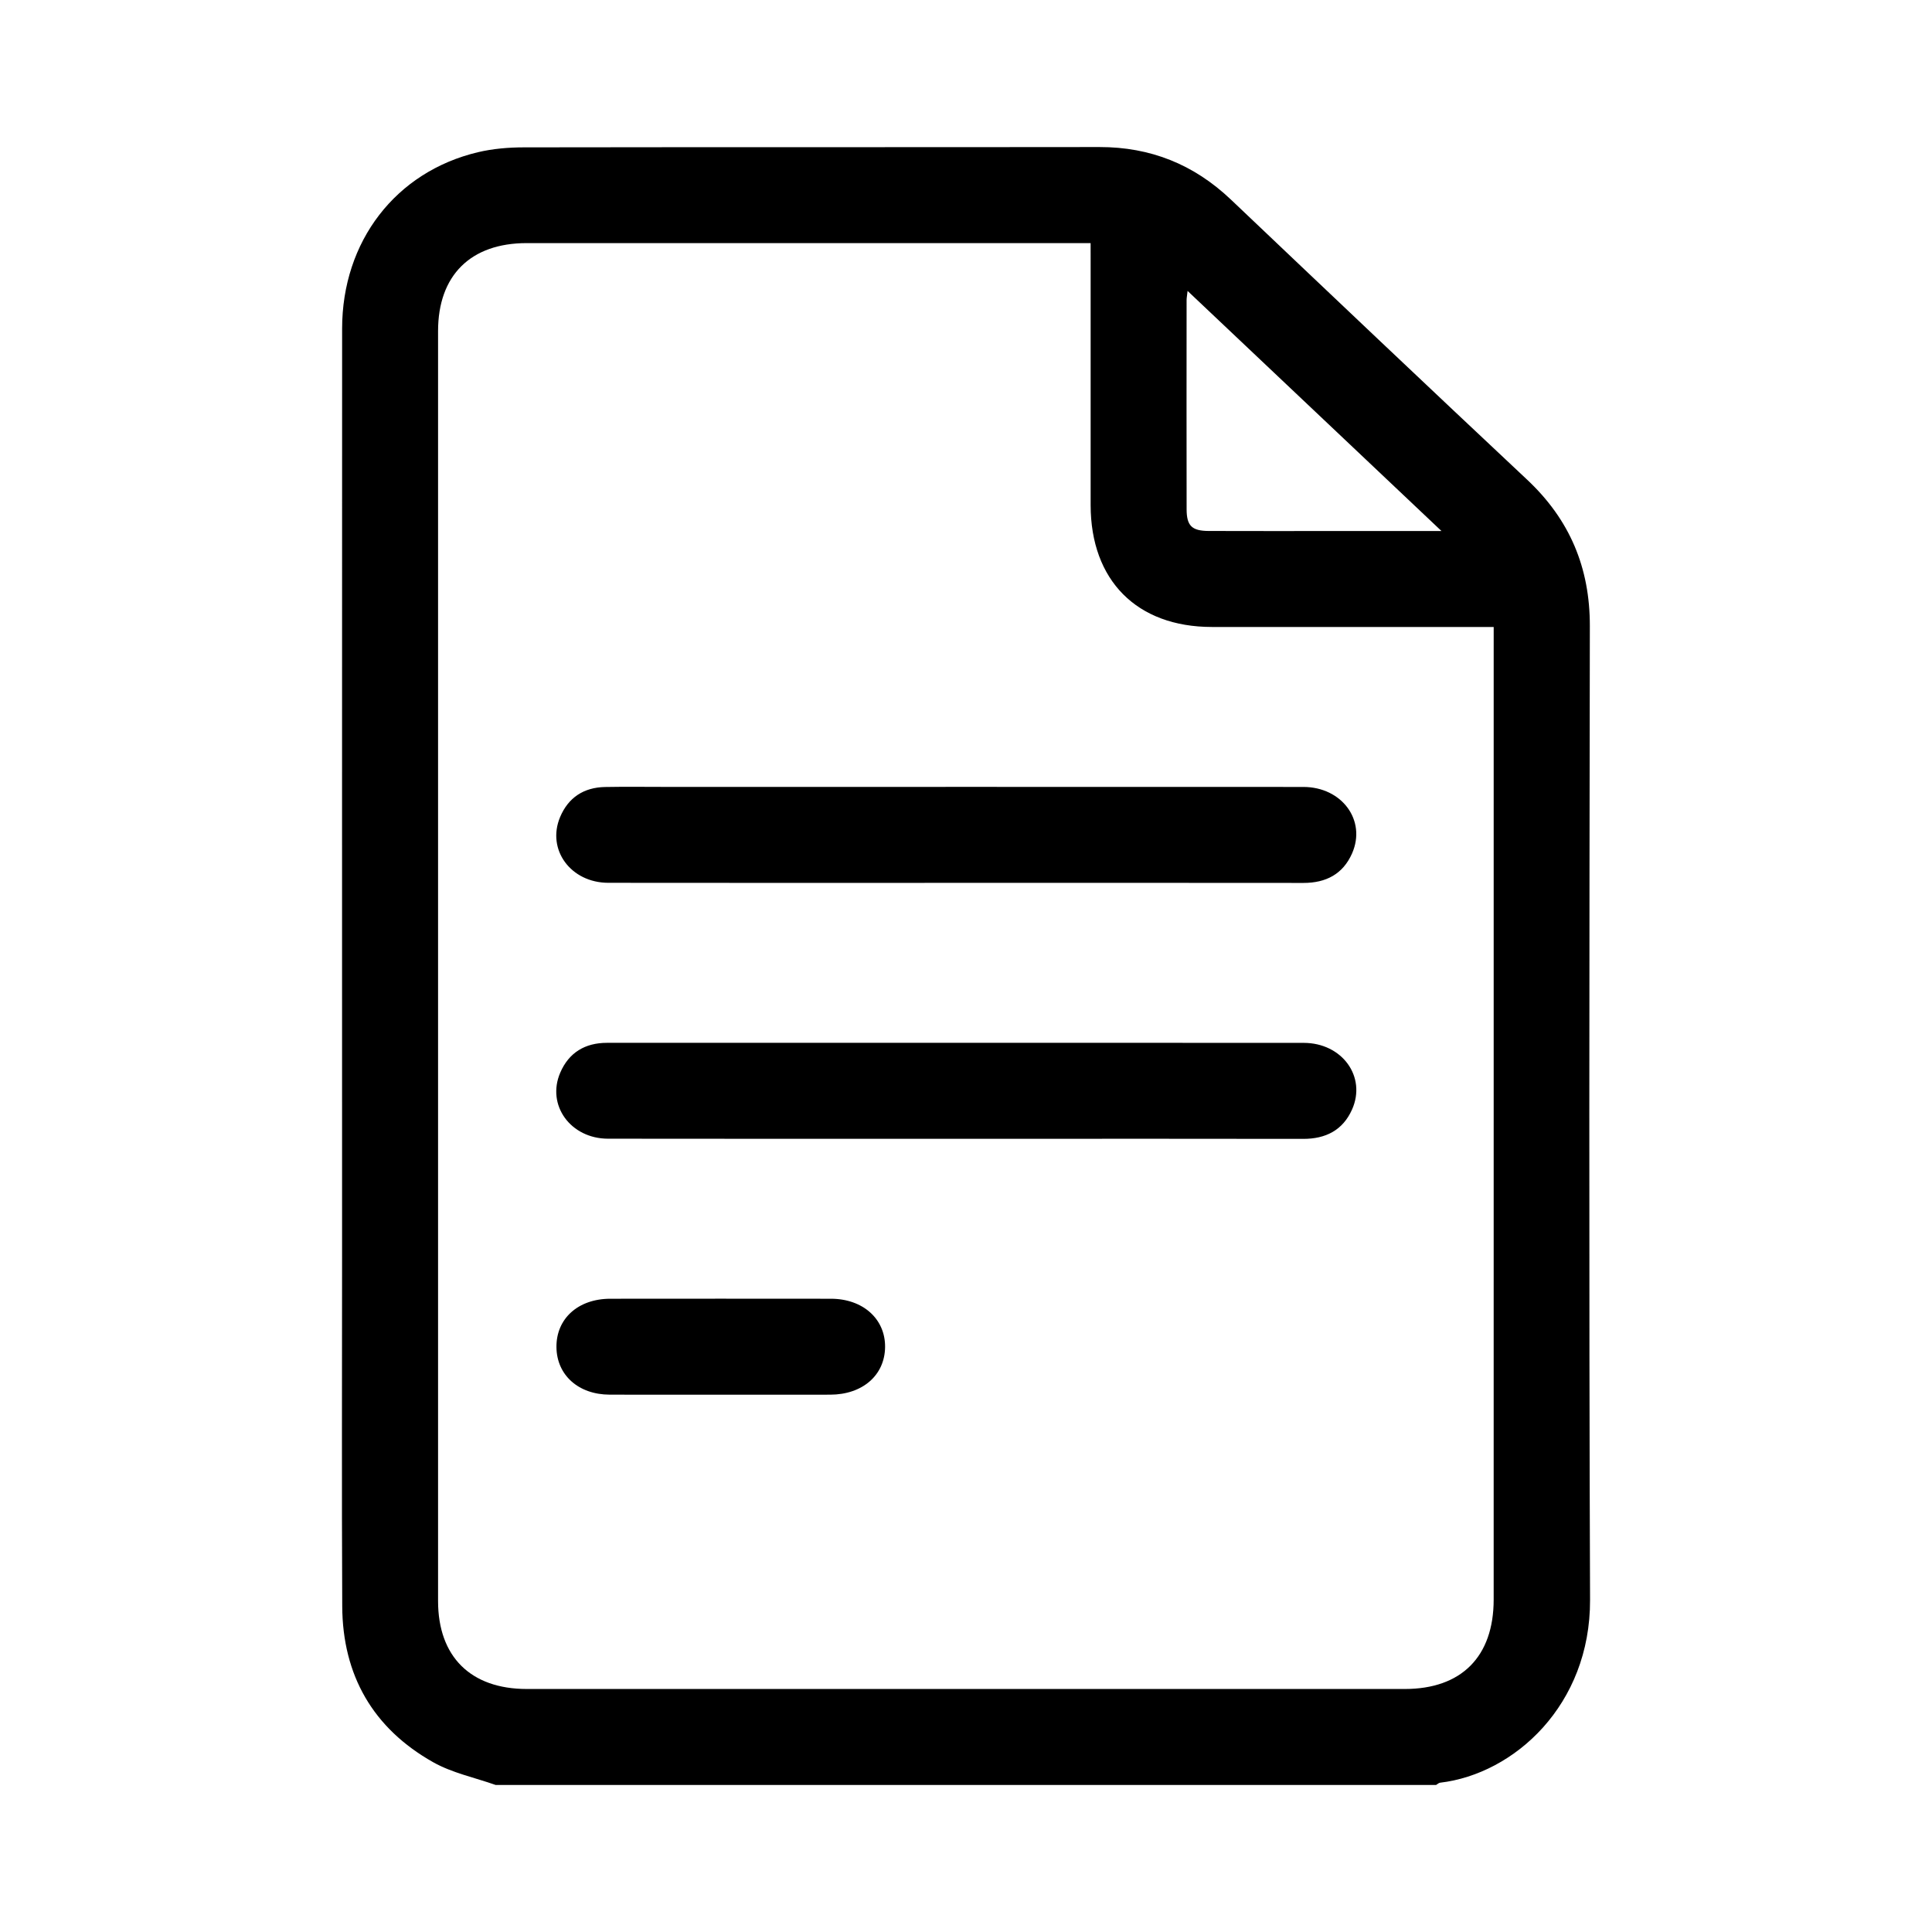 <?xml version="1.0" encoding="utf-8"?>
<!-- Generator: Adobe Illustrator 25.2.0, SVG Export Plug-In . SVG Version: 6.00 Build 0)  -->
<svg version="1.1" id="Layer_1" xmlns="http://www.w3.org/2000/svg" xmlns:xlink="http://www.w3.org/1999/xlink" x="0px" y="0px"
	 viewBox="0 0 1000 1000" style="enable-background:new 0 0 1000 1000;" xml:space="preserve">
<g>
	<path d="M256.53,923.89c-10.81-3.83-22.44-6.21-32.29-11.75c-31.15-17.54-46.93-45.01-47.1-80.77
		c-0.29-60.14-0.08-120.28-0.08-180.43c0-160.29-0.04-320.57,0.02-480.86c0.02-45.15,27.71-81.19,70.32-91.3
		c7.69-1.82,15.82-2.5,23.75-2.51c99.32-0.16,198.63-0.03,297.95-0.16c26.42-0.03,48.86,9,68,27.18
		c51,48.45,102.03,96.87,153.34,144.99c22.04,20.67,32.51,45.51,32.46,75.74c-0.25,168.01-0.51,336.03,0.11,504.04
		c0.2,54.45-39.22,90.13-77.6,94.66c-0.74,0.09-1.4,0.77-2.1,1.18C581.05,923.89,418.79,923.89,256.53,923.89z M564.5,125.83
		c-4.1,0-6.85,0-9.61,0c-94.09,0-188.19-0.01-282.28,0c-29.03,0-45.87,16.71-45.87,45.56c-0.01,219.09-0.01,438.18,0,657.28
		c0,28.81,16.88,45.54,45.9,45.55c151.49,0.01,302.98,0.01,454.46,0c29.36,0,46.01-16.75,46.02-46.26
		c0.01-164.73,0.01-329.47,0.01-494.2c0-2.92,0-5.83,0-9.23c-4.11,0-7.11,0-10.11,0c-45.25,0-90.51,0.02-135.76-0.01
		c-38.82-0.02-62.73-24.08-62.75-63.12c-0.02-41.94,0-83.88,0-125.83C564.5,132.6,564.5,129.64,564.5,125.83z M746.1,274.85
		c-44.7-42.27-87.6-82.84-131.41-124.27c-0.29,2.65-0.51,3.68-0.51,4.71c-0.02,36.1-0.06,72.21,0.01,108.31
		c0.02,8.59,2.72,11.2,11.48,11.23c21.5,0.08,42.99,0.03,64.49,0.03C708,274.85,725.83,274.85,746.1,274.85z"/>
	<path d="M494.36,456.97c-59.83,0-119.66,0.06-179.5-0.03c-19.45-0.03-32.01-17.17-24.96-34.01c4.24-10.12,12.26-15.36,23.24-15.58
		c10.47-0.2,20.95-0.05,31.43-0.05c110.01,0,220.03-0.03,330.04,0.02c19.98,0.01,32.72,17.32,25.22,34.39
		c-4.72,10.73-13.53,15.3-25.16,15.29C614.58,456.93,554.47,456.97,494.36,456.97z"/>
	<path d="M495.03,589.43c-60.11,0-120.22,0.06-180.32-0.04c-19.39-0.03-31.94-17.36-24.74-34.15c4.46-10.41,12.84-15.46,24.17-15.47
		c20.68-0.02,41.36-0.01,62.04-0.01c99.54,0,199.07-0.03,298.61,0.03c19.9,0.01,32.63,17.53,25.01,34.54
		c-4.79,10.69-13.64,15.17-25.26,15.15c-51.84-0.1-103.67-0.04-155.51-0.04C511.02,589.43,503.03,589.43,495.03,589.43z"/>
	<path d="M372.63,721.89c-19.04,0-38.08,0.05-57.12-0.02c-16.14-0.06-27.35-10.15-27.49-24.59c-0.15-14.75,11.2-25.03,27.86-25.05
		c38.08-0.04,76.16-0.04,114.23,0c16.54,0.02,28.16,10.46,28.01,25c-0.15,14.58-11.65,24.61-28.38,24.65
		C410.71,721.92,391.67,721.89,372.63,721.89z"/>
</g>
</svg>

